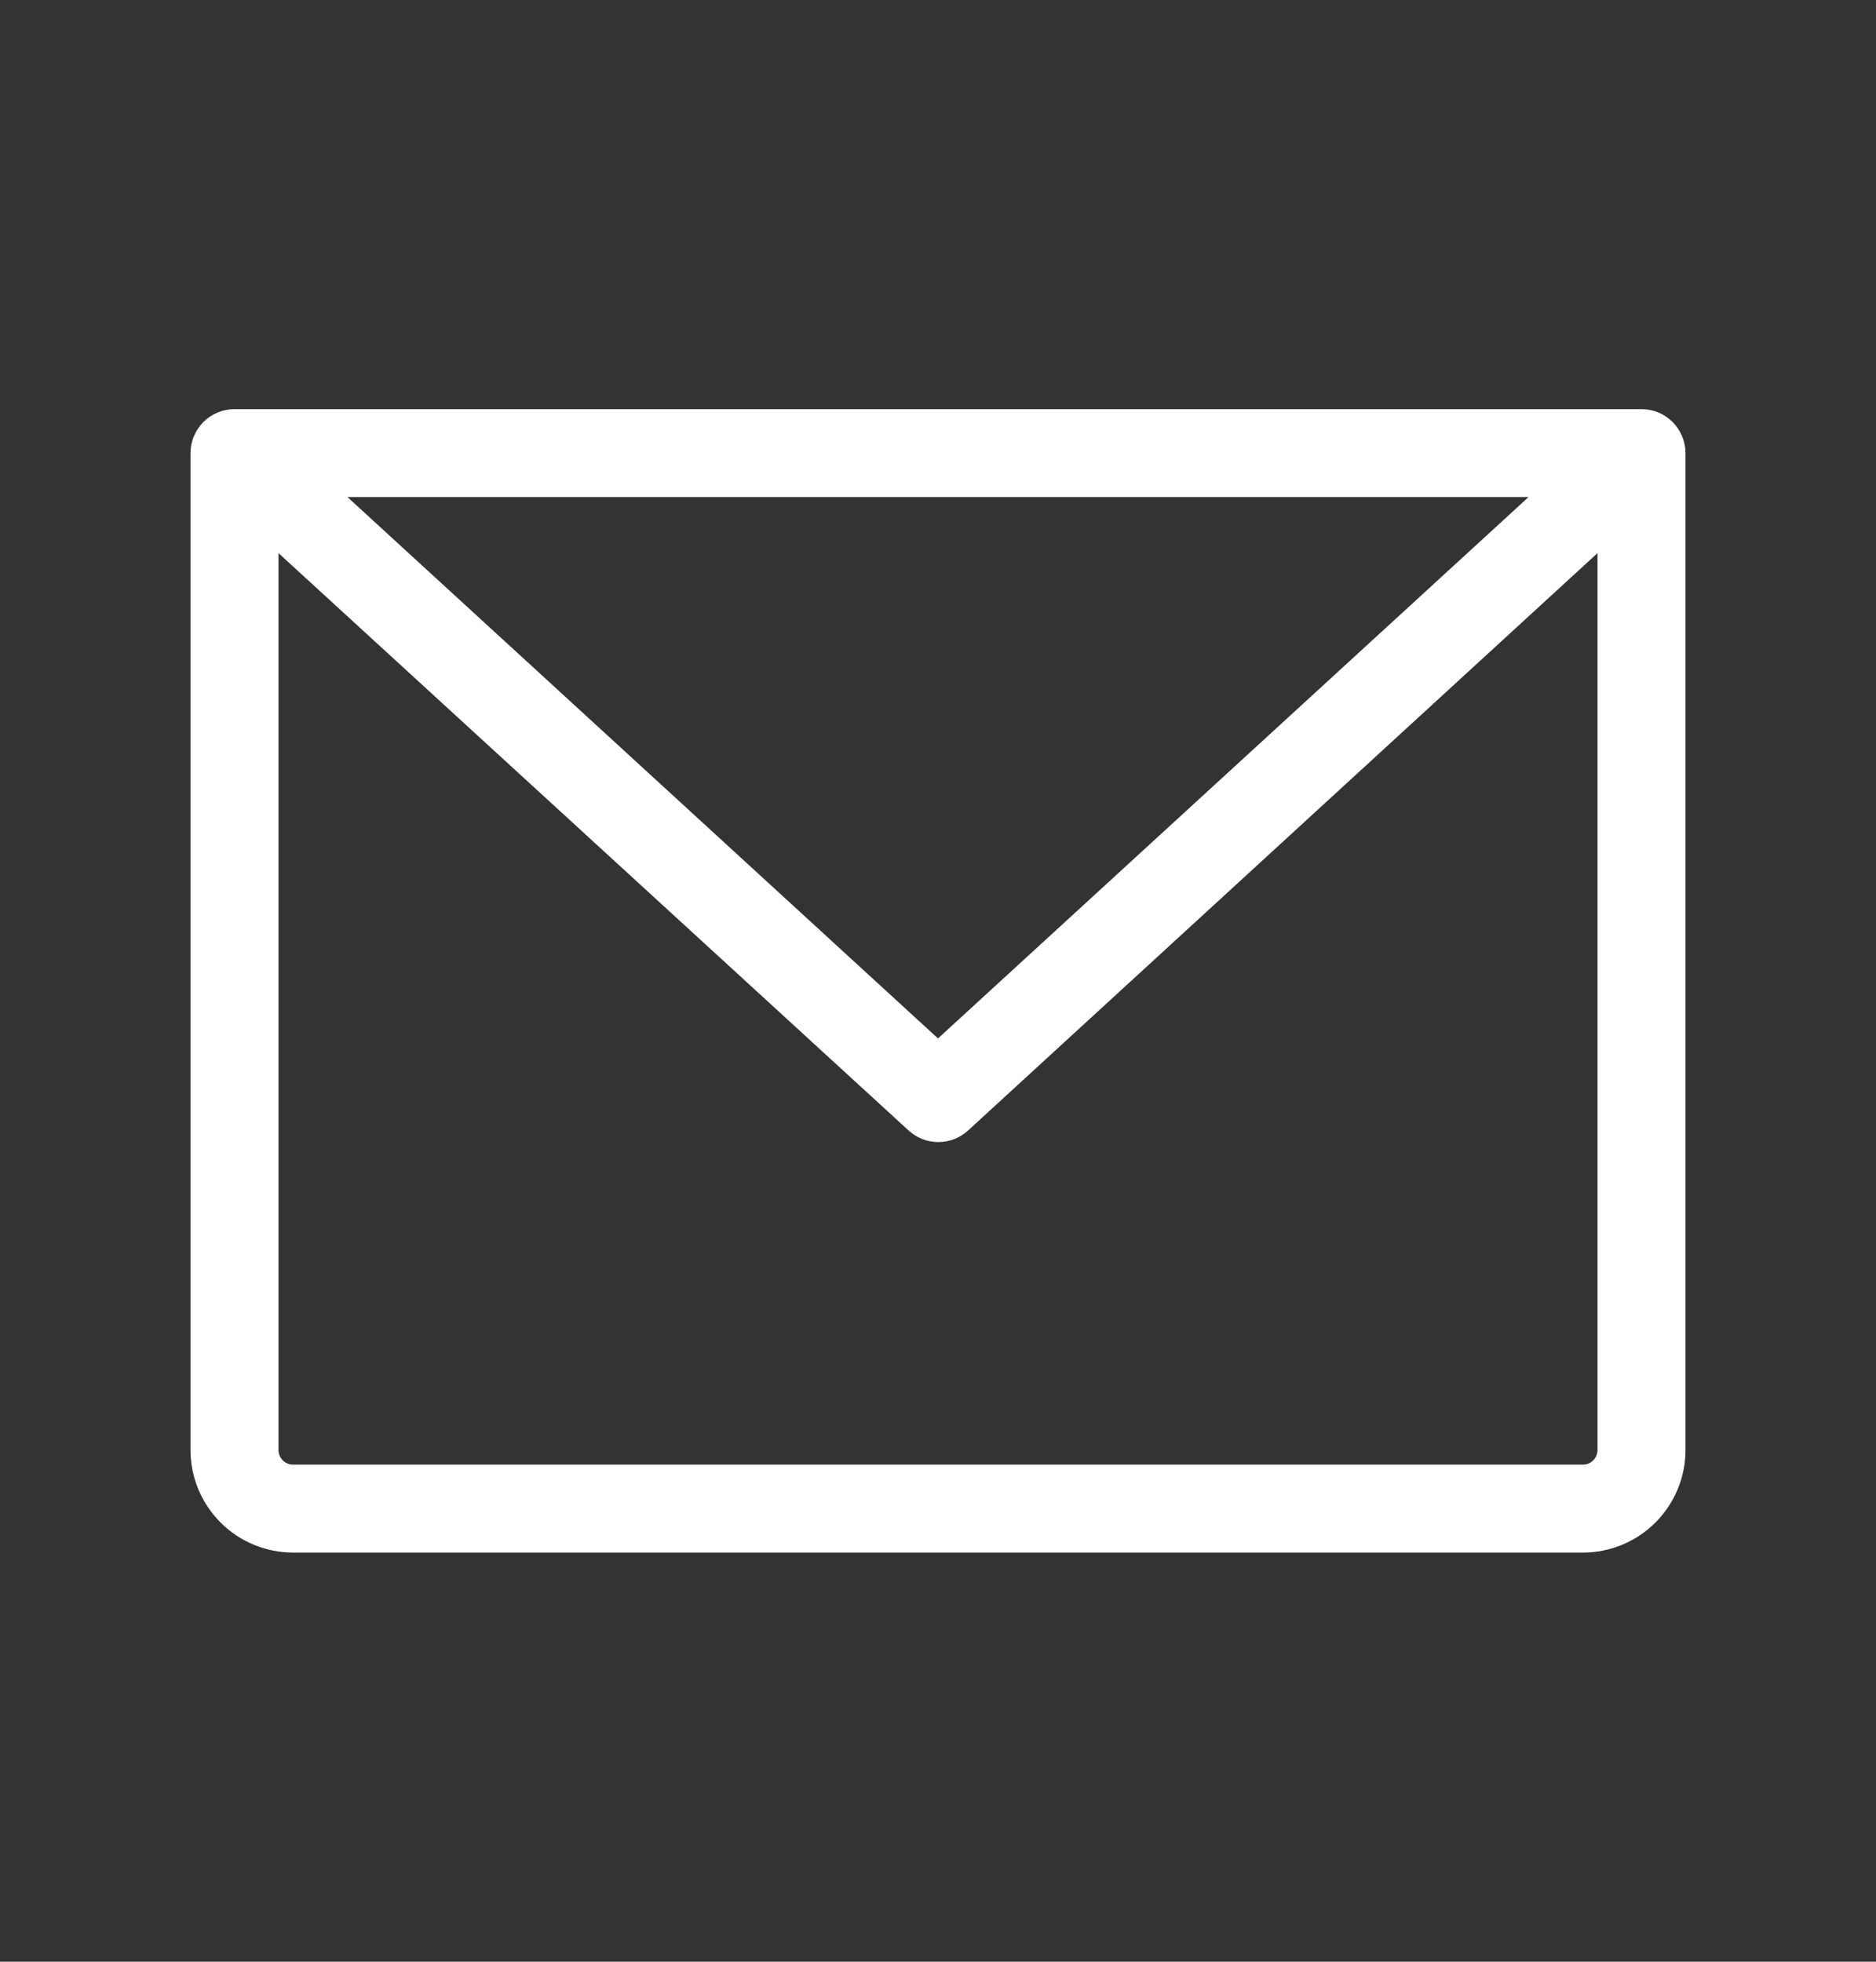 <svg width="22" height="23" viewBox="0 0 22 23" fill="none" xmlns="http://www.w3.org/2000/svg">
<rect x="0" y="0" width="22" height="23" fill="#333333" stroke="none"/>
<path d="M19.25 4.797H2.75C2.613 4.797 2.482 4.851 2.385 4.948C2.289 5.045 2.234 5.176 2.234 5.312V17C2.234 17.319 2.361 17.625 2.587 17.851C2.812 18.076 3.118 18.203 3.438 18.203H18.562C18.882 18.203 19.188 18.076 19.413 17.851C19.639 17.625 19.766 17.319 19.766 17V5.312C19.766 5.176 19.711 5.045 19.615 4.948C19.518 4.851 19.387 4.797 19.25 4.797ZM17.925 5.828L11 12.175L4.075 5.828H17.925ZM18.562 17.172H3.438C3.392 17.172 3.348 17.154 3.316 17.122C3.284 17.089 3.266 17.046 3.266 17V6.485L10.656 13.255C10.751 13.342 10.876 13.39 11.004 13.39C11.133 13.39 11.257 13.342 11.352 13.255L18.734 6.485V17C18.734 17.046 18.716 17.089 18.684 17.122C18.652 17.154 18.608 17.172 18.562 17.172Z" fill="white"/>
</svg>
